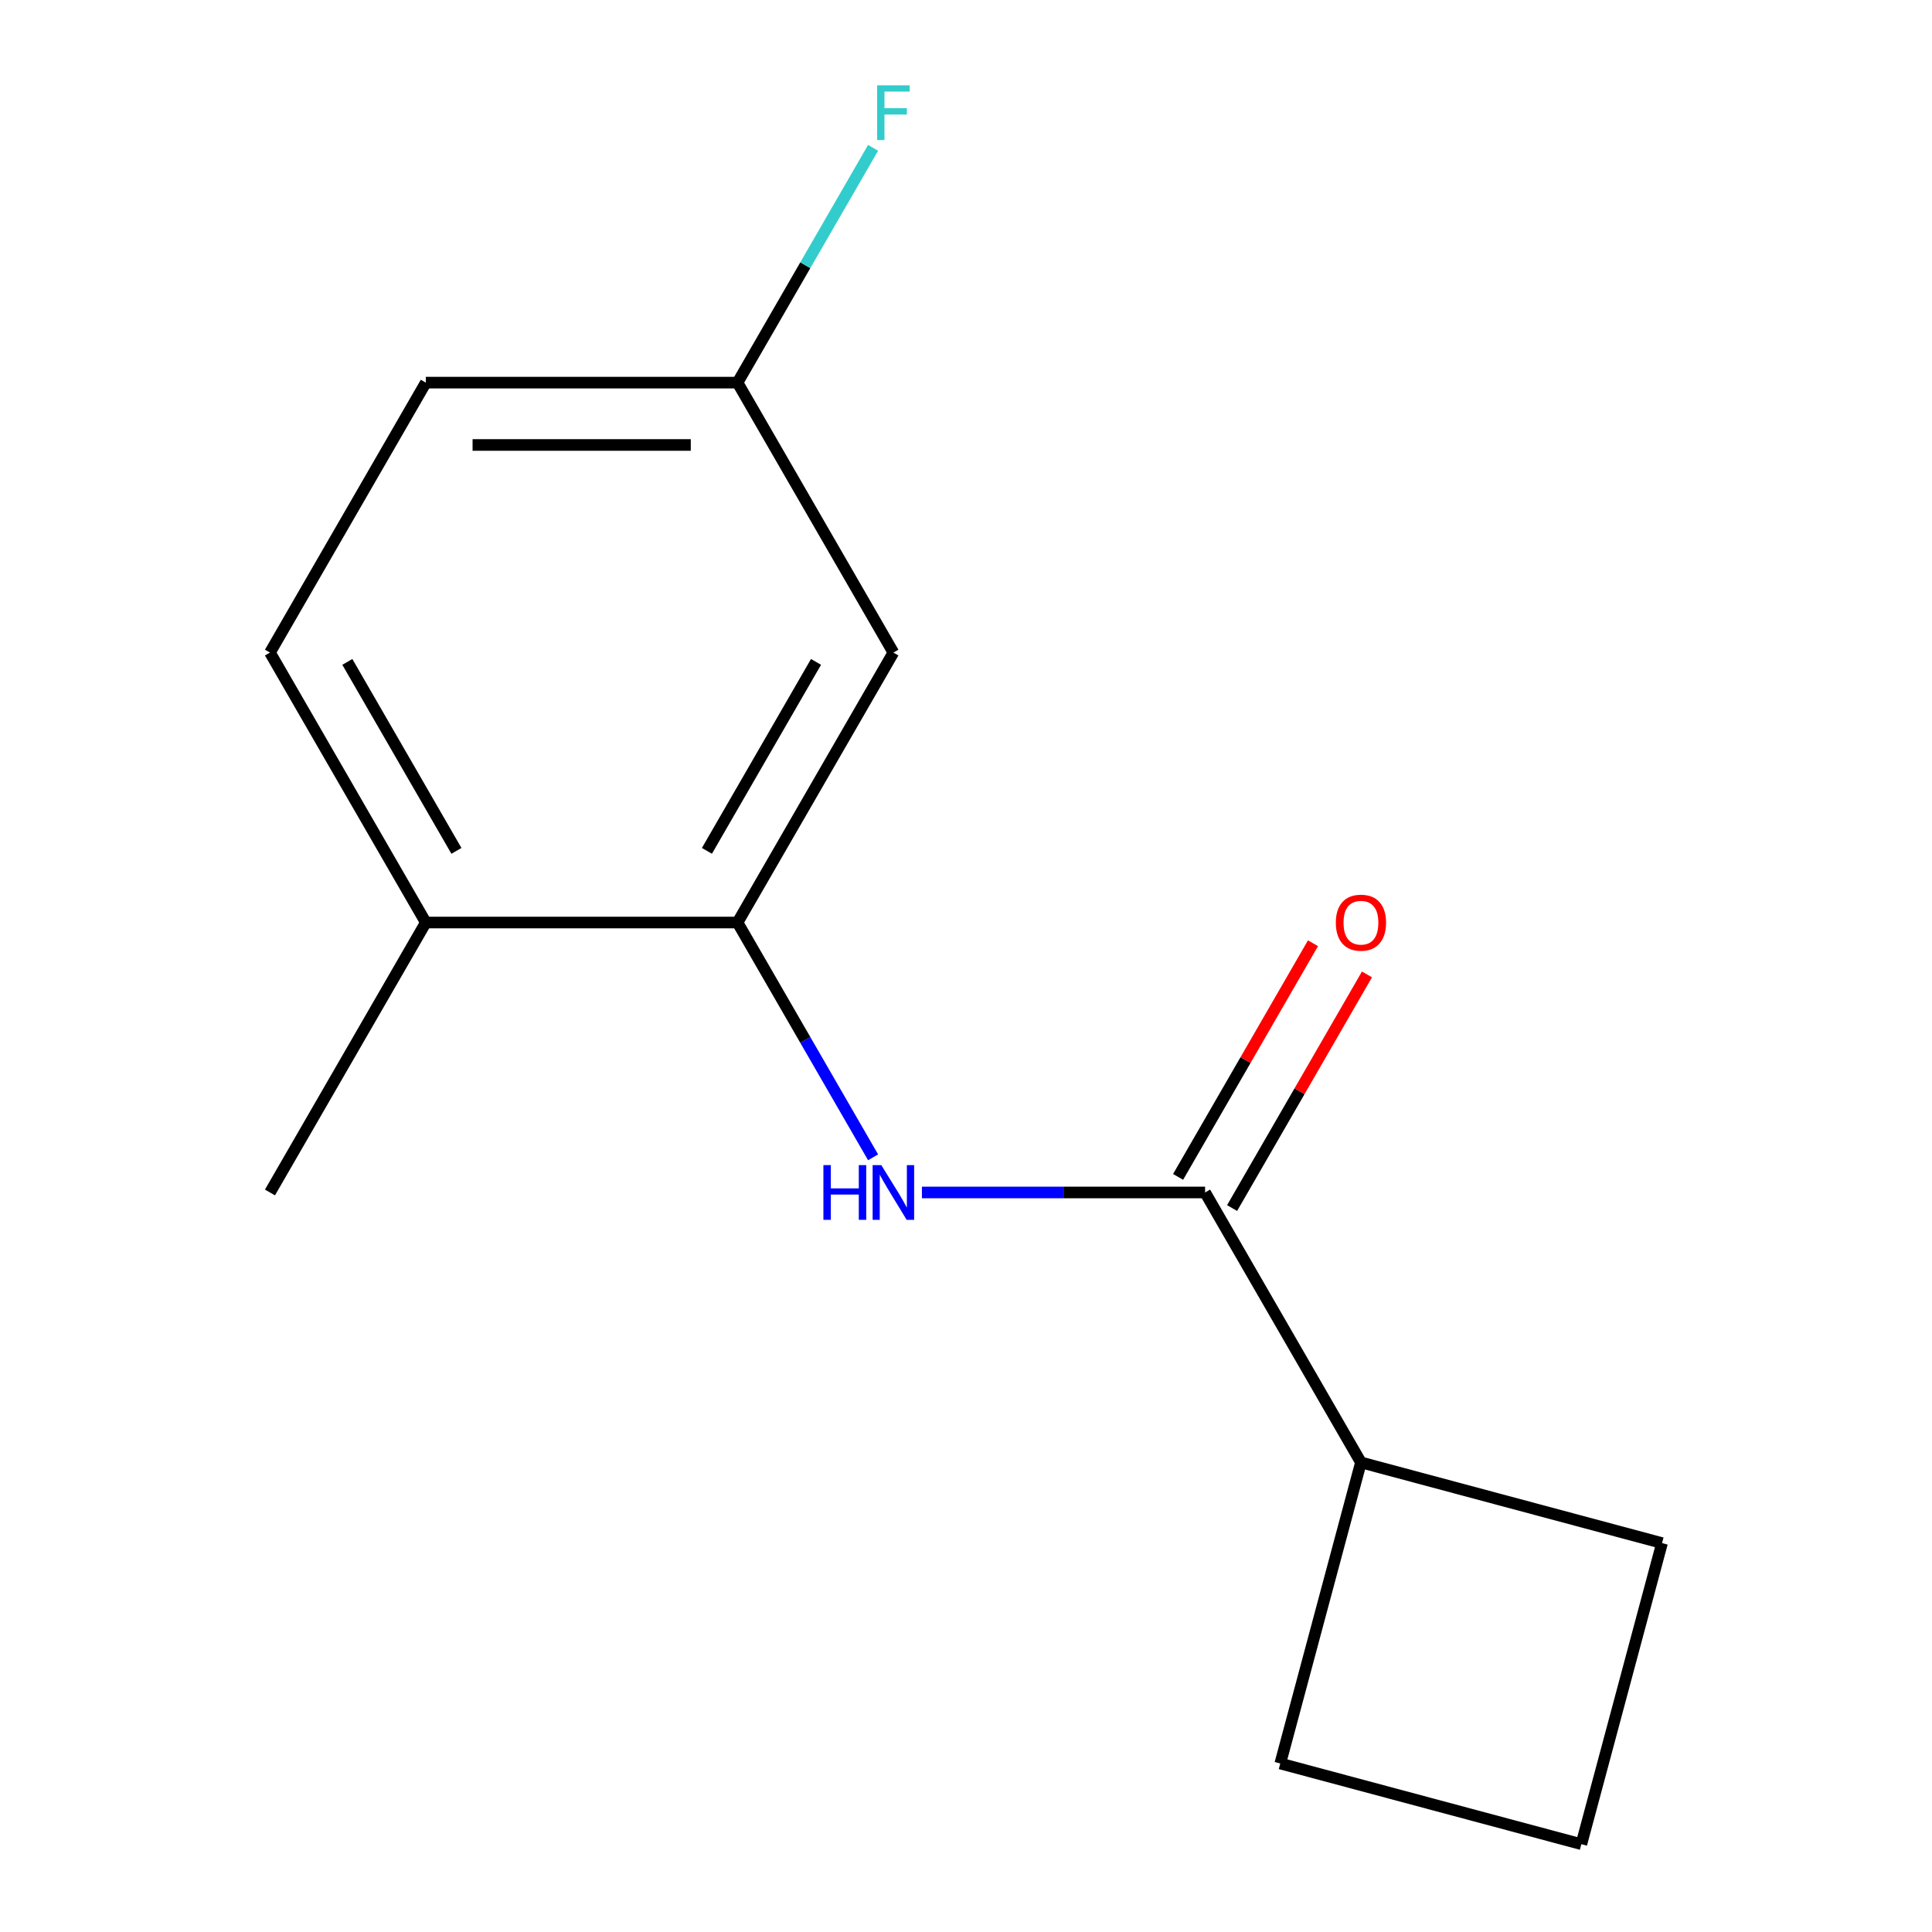<?xml version='1.0' encoding='iso-8859-1'?>
<svg version='1.1' baseProfile='full'
              xmlns='http://www.w3.org/2000/svg'
                      xmlns:rdkit='http://www.rdkit.org/xml'
                      xmlns:xlink='http://www.w3.org/1999/xlink'
                  xml:space='preserve'
width='1000px' height='1000px' viewBox='0 0 1000 1000'>
<!-- END OF HEADER -->
<rect style='opacity:1.0;fill:#FFFFFF;stroke:none' width='1000' height='1000' x='0' y='0'> </rect>
<path class='bond-0' d='M 623.753,617.221 L 550.47,617.221' style='fill:none;fill-rule:evenodd;stroke:#000000;stroke-width:6px;stroke-linecap:butt;stroke-linejoin:miter;stroke-opacity:1' />
<path class='bond-0' d='M 550.47,617.221 L 477.187,617.221' style='fill:none;fill-rule:evenodd;stroke:#0000FF;stroke-width:6px;stroke-linecap:butt;stroke-linejoin:miter;stroke-opacity:1' />
<path class='bond-4' d='M 637.726,625.288 L 672.636,564.823' style='fill:none;fill-rule:evenodd;stroke:#000000;stroke-width:6px;stroke-linecap:butt;stroke-linejoin:miter;stroke-opacity:1' />
<path class='bond-4' d='M 672.636,564.823 L 707.545,504.358' style='fill:none;fill-rule:evenodd;stroke:#FF0000;stroke-width:6px;stroke-linecap:butt;stroke-linejoin:miter;stroke-opacity:1' />
<path class='bond-4' d='M 609.781,609.154 L 644.691,548.689' style='fill:none;fill-rule:evenodd;stroke:#000000;stroke-width:6px;stroke-linecap:butt;stroke-linejoin:miter;stroke-opacity:1' />
<path class='bond-4' d='M 644.691,548.689 L 679.6,488.224' style='fill:none;fill-rule:evenodd;stroke:#FF0000;stroke-width:6px;stroke-linecap:butt;stroke-linejoin:miter;stroke-opacity:1' />
<path class='bond-5' d='M 623.753,617.221 L 704.423,756.946' style='fill:none;fill-rule:evenodd;stroke:#000000;stroke-width:6px;stroke-linecap:butt;stroke-linejoin:miter;stroke-opacity:1' />
<path class='bond-1' d='M 451.91,599.028 L 416.827,538.263' style='fill:none;fill-rule:evenodd;stroke:#0000FF;stroke-width:6px;stroke-linecap:butt;stroke-linejoin:miter;stroke-opacity:1' />
<path class='bond-1' d='M 416.827,538.263 L 381.744,477.497' style='fill:none;fill-rule:evenodd;stroke:#000000;stroke-width:6px;stroke-linecap:butt;stroke-linejoin:miter;stroke-opacity:1' />
<path class='bond-2' d='M 381.744,477.497 L 462.414,337.773' style='fill:none;fill-rule:evenodd;stroke:#000000;stroke-width:6px;stroke-linecap:butt;stroke-linejoin:miter;stroke-opacity:1' />
<path class='bond-2' d='M 365.9,440.405 L 422.369,342.598' style='fill:none;fill-rule:evenodd;stroke:#000000;stroke-width:6px;stroke-linecap:butt;stroke-linejoin:miter;stroke-opacity:1' />
<path class='bond-3' d='M 381.744,477.497 L 220.404,477.497' style='fill:none;fill-rule:evenodd;stroke:#000000;stroke-width:6px;stroke-linecap:butt;stroke-linejoin:miter;stroke-opacity:1' />
<path class='bond-7' d='M 462.414,337.773 L 381.744,198.049' style='fill:none;fill-rule:evenodd;stroke:#000000;stroke-width:6px;stroke-linecap:butt;stroke-linejoin:miter;stroke-opacity:1' />
<path class='bond-6' d='M 220.404,477.497 L 139.735,337.773' style='fill:none;fill-rule:evenodd;stroke:#000000;stroke-width:6px;stroke-linecap:butt;stroke-linejoin:miter;stroke-opacity:1' />
<path class='bond-6' d='M 236.249,440.405 L 179.78,342.598' style='fill:none;fill-rule:evenodd;stroke:#000000;stroke-width:6px;stroke-linecap:butt;stroke-linejoin:miter;stroke-opacity:1' />
<path class='bond-13' d='M 220.404,477.497 L 139.735,617.221' style='fill:none;fill-rule:evenodd;stroke:#000000;stroke-width:6px;stroke-linecap:butt;stroke-linejoin:miter;stroke-opacity:1' />
<path class='bond-11' d='M 704.423,756.946 L 860.265,798.703' style='fill:none;fill-rule:evenodd;stroke:#000000;stroke-width:6px;stroke-linecap:butt;stroke-linejoin:miter;stroke-opacity:1' />
<path class='bond-12' d='M 704.423,756.946 L 662.665,912.788' style='fill:none;fill-rule:evenodd;stroke:#000000;stroke-width:6px;stroke-linecap:butt;stroke-linejoin:miter;stroke-opacity:1' />
<path class='bond-8' d='M 139.735,337.773 L 220.404,198.049' style='fill:none;fill-rule:evenodd;stroke:#000000;stroke-width:6px;stroke-linecap:butt;stroke-linejoin:miter;stroke-opacity:1' />
<path class='bond-9' d='M 381.744,198.049 L 416.827,137.284' style='fill:none;fill-rule:evenodd;stroke:#000000;stroke-width:6px;stroke-linecap:butt;stroke-linejoin:miter;stroke-opacity:1' />
<path class='bond-9' d='M 416.827,137.284 L 451.91,76.518' style='fill:none;fill-rule:evenodd;stroke:#33CCCC;stroke-width:6px;stroke-linecap:butt;stroke-linejoin:miter;stroke-opacity:1' />
<path class='bond-15' d='M 381.744,198.049 L 220.404,198.049' style='fill:none;fill-rule:evenodd;stroke:#000000;stroke-width:6px;stroke-linecap:butt;stroke-linejoin:miter;stroke-opacity:1' />
<path class='bond-15' d='M 357.543,230.317 L 244.605,230.317' style='fill:none;fill-rule:evenodd;stroke:#000000;stroke-width:6px;stroke-linecap:butt;stroke-linejoin:miter;stroke-opacity:1' />
<path class='bond-10' d='M 818.508,954.545 L 662.665,912.788' style='fill:none;fill-rule:evenodd;stroke:#000000;stroke-width:6px;stroke-linecap:butt;stroke-linejoin:miter;stroke-opacity:1' />
<path class='bond-14' d='M 818.508,954.545 L 860.265,798.703' style='fill:none;fill-rule:evenodd;stroke:#000000;stroke-width:6px;stroke-linecap:butt;stroke-linejoin:miter;stroke-opacity:1' />
<path  class='atom-1' d='M 426.194 603.061
L 430.034 603.061
L 430.034 615.101
L 444.514 615.101
L 444.514 603.061
L 448.354 603.061
L 448.354 631.381
L 444.514 631.381
L 444.514 618.301
L 430.034 618.301
L 430.034 631.381
L 426.194 631.381
L 426.194 603.061
' fill='#0000FF'/>
<path  class='atom-1' d='M 456.154 603.061
L 465.434 618.061
Q 466.354 619.541, 467.834 622.221
Q 469.314 624.901, 469.394 625.061
L 469.394 603.061
L 473.154 603.061
L 473.154 631.381
L 469.274 631.381
L 459.314 614.981
Q 458.154 613.061, 456.914 610.861
Q 455.714 608.661, 455.354 607.981
L 455.354 631.381
L 451.674 631.381
L 451.674 603.061
L 456.154 603.061
' fill='#0000FF'/>
<path  class='atom-5' d='M 691.423 477.577
Q 691.423 470.777, 694.783 466.977
Q 698.143 463.177, 704.423 463.177
Q 710.703 463.177, 714.063 466.977
Q 717.423 470.777, 717.423 477.577
Q 717.423 484.457, 714.023 488.377
Q 710.623 492.257, 704.423 492.257
Q 698.183 492.257, 694.783 488.377
Q 691.423 484.497, 691.423 477.577
M 704.423 489.057
Q 708.743 489.057, 711.063 486.177
Q 713.423 483.257, 713.423 477.577
Q 713.423 472.017, 711.063 469.217
Q 708.743 466.377, 704.423 466.377
Q 700.103 466.377, 697.743 469.177
Q 695.423 471.977, 695.423 477.577
Q 695.423 483.297, 697.743 486.177
Q 700.103 489.057, 704.423 489.057
' fill='#FF0000'/>
<path  class='atom-10' d='M 453.994 44.165
L 470.834 44.165
L 470.834 47.405
L 457.794 47.405
L 457.794 56.005
L 469.394 56.005
L 469.394 59.285
L 457.794 59.285
L 457.794 72.485
L 453.994 72.485
L 453.994 44.165
' fill='#33CCCC'/>
</svg>
